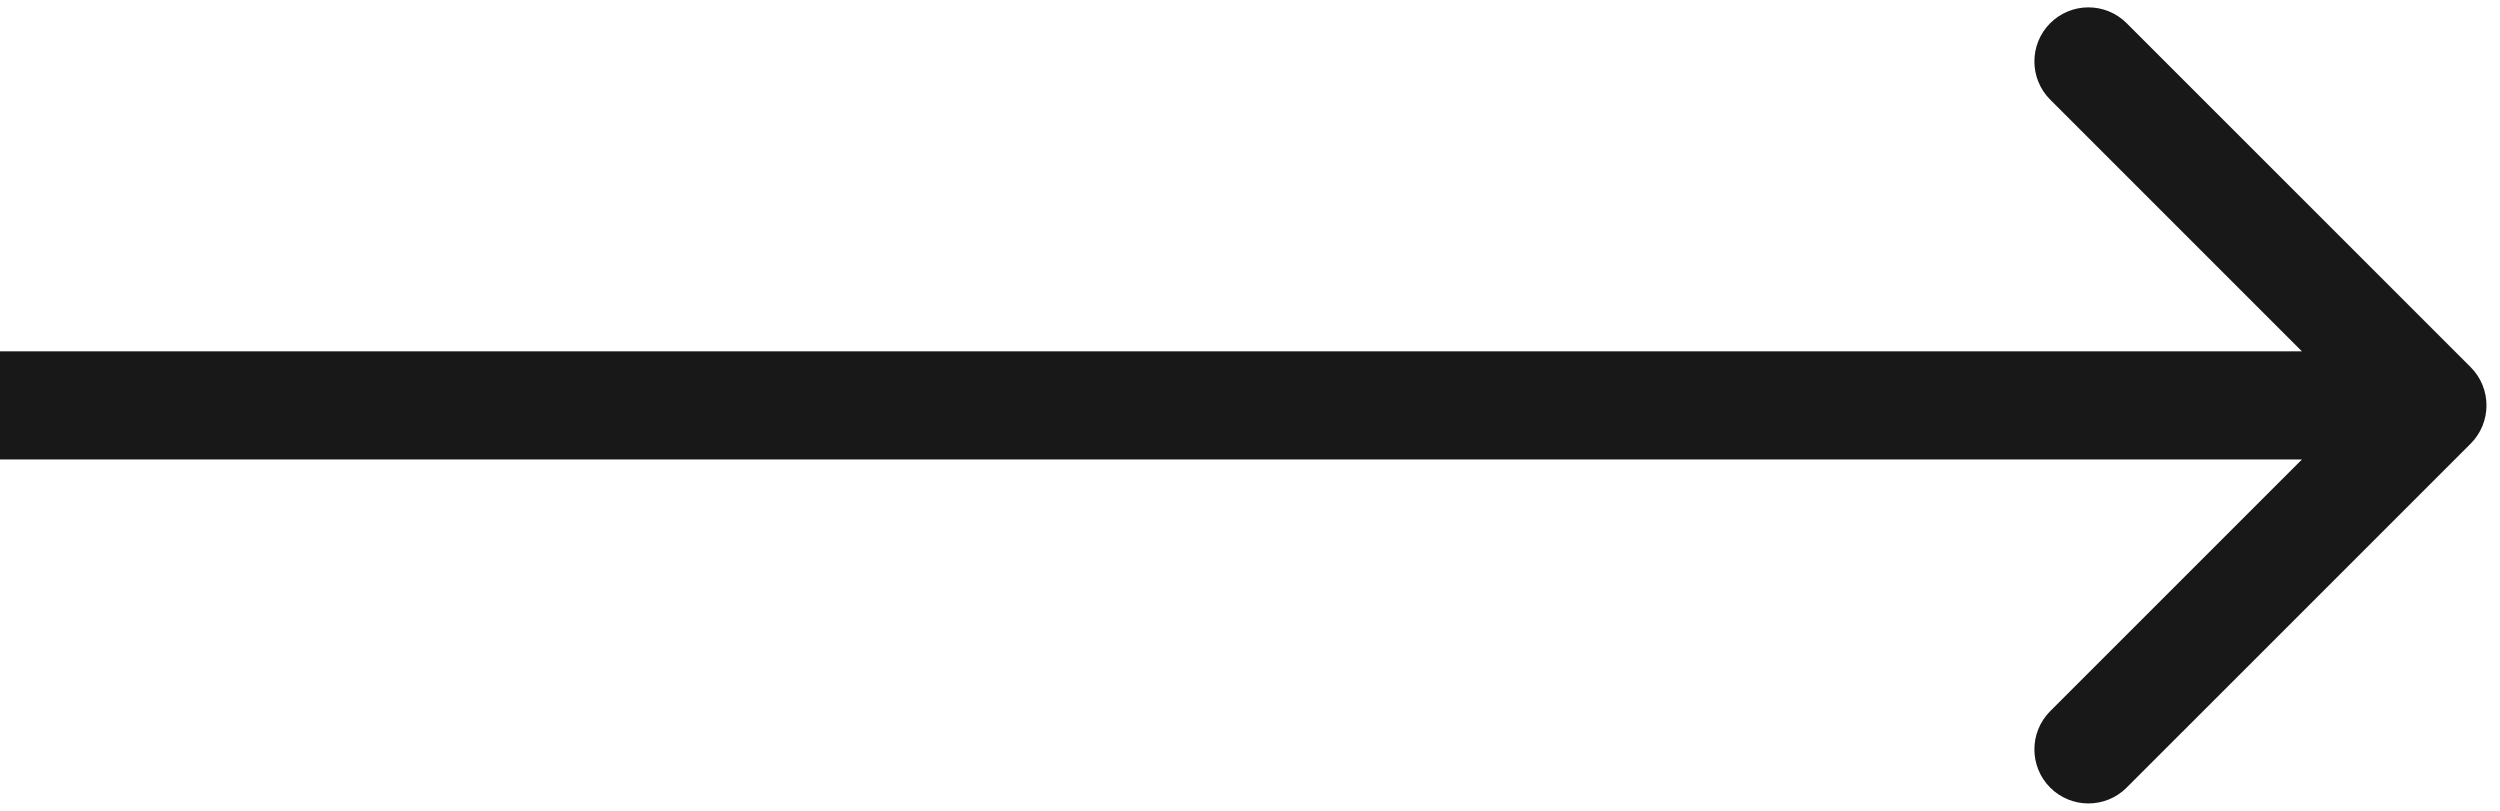 <svg width="37" height="12" viewBox="0 0 37 12" fill="none" xmlns="http://www.w3.org/2000/svg">
<path d="M36.566 6.566C36.878 6.253 36.878 5.747 36.566 5.434L31.474 0.343C31.162 0.031 30.656 0.031 30.343 0.343C30.031 0.656 30.031 1.162 30.343 1.475L34.869 6L30.343 10.525C30.031 10.838 30.031 11.344 30.343 11.657C30.656 11.969 31.162 11.969 31.474 11.657L36.566 6.566ZM0 6.8H36V5.2H0V6.8Z" fill="#181818"/>
</svg>
